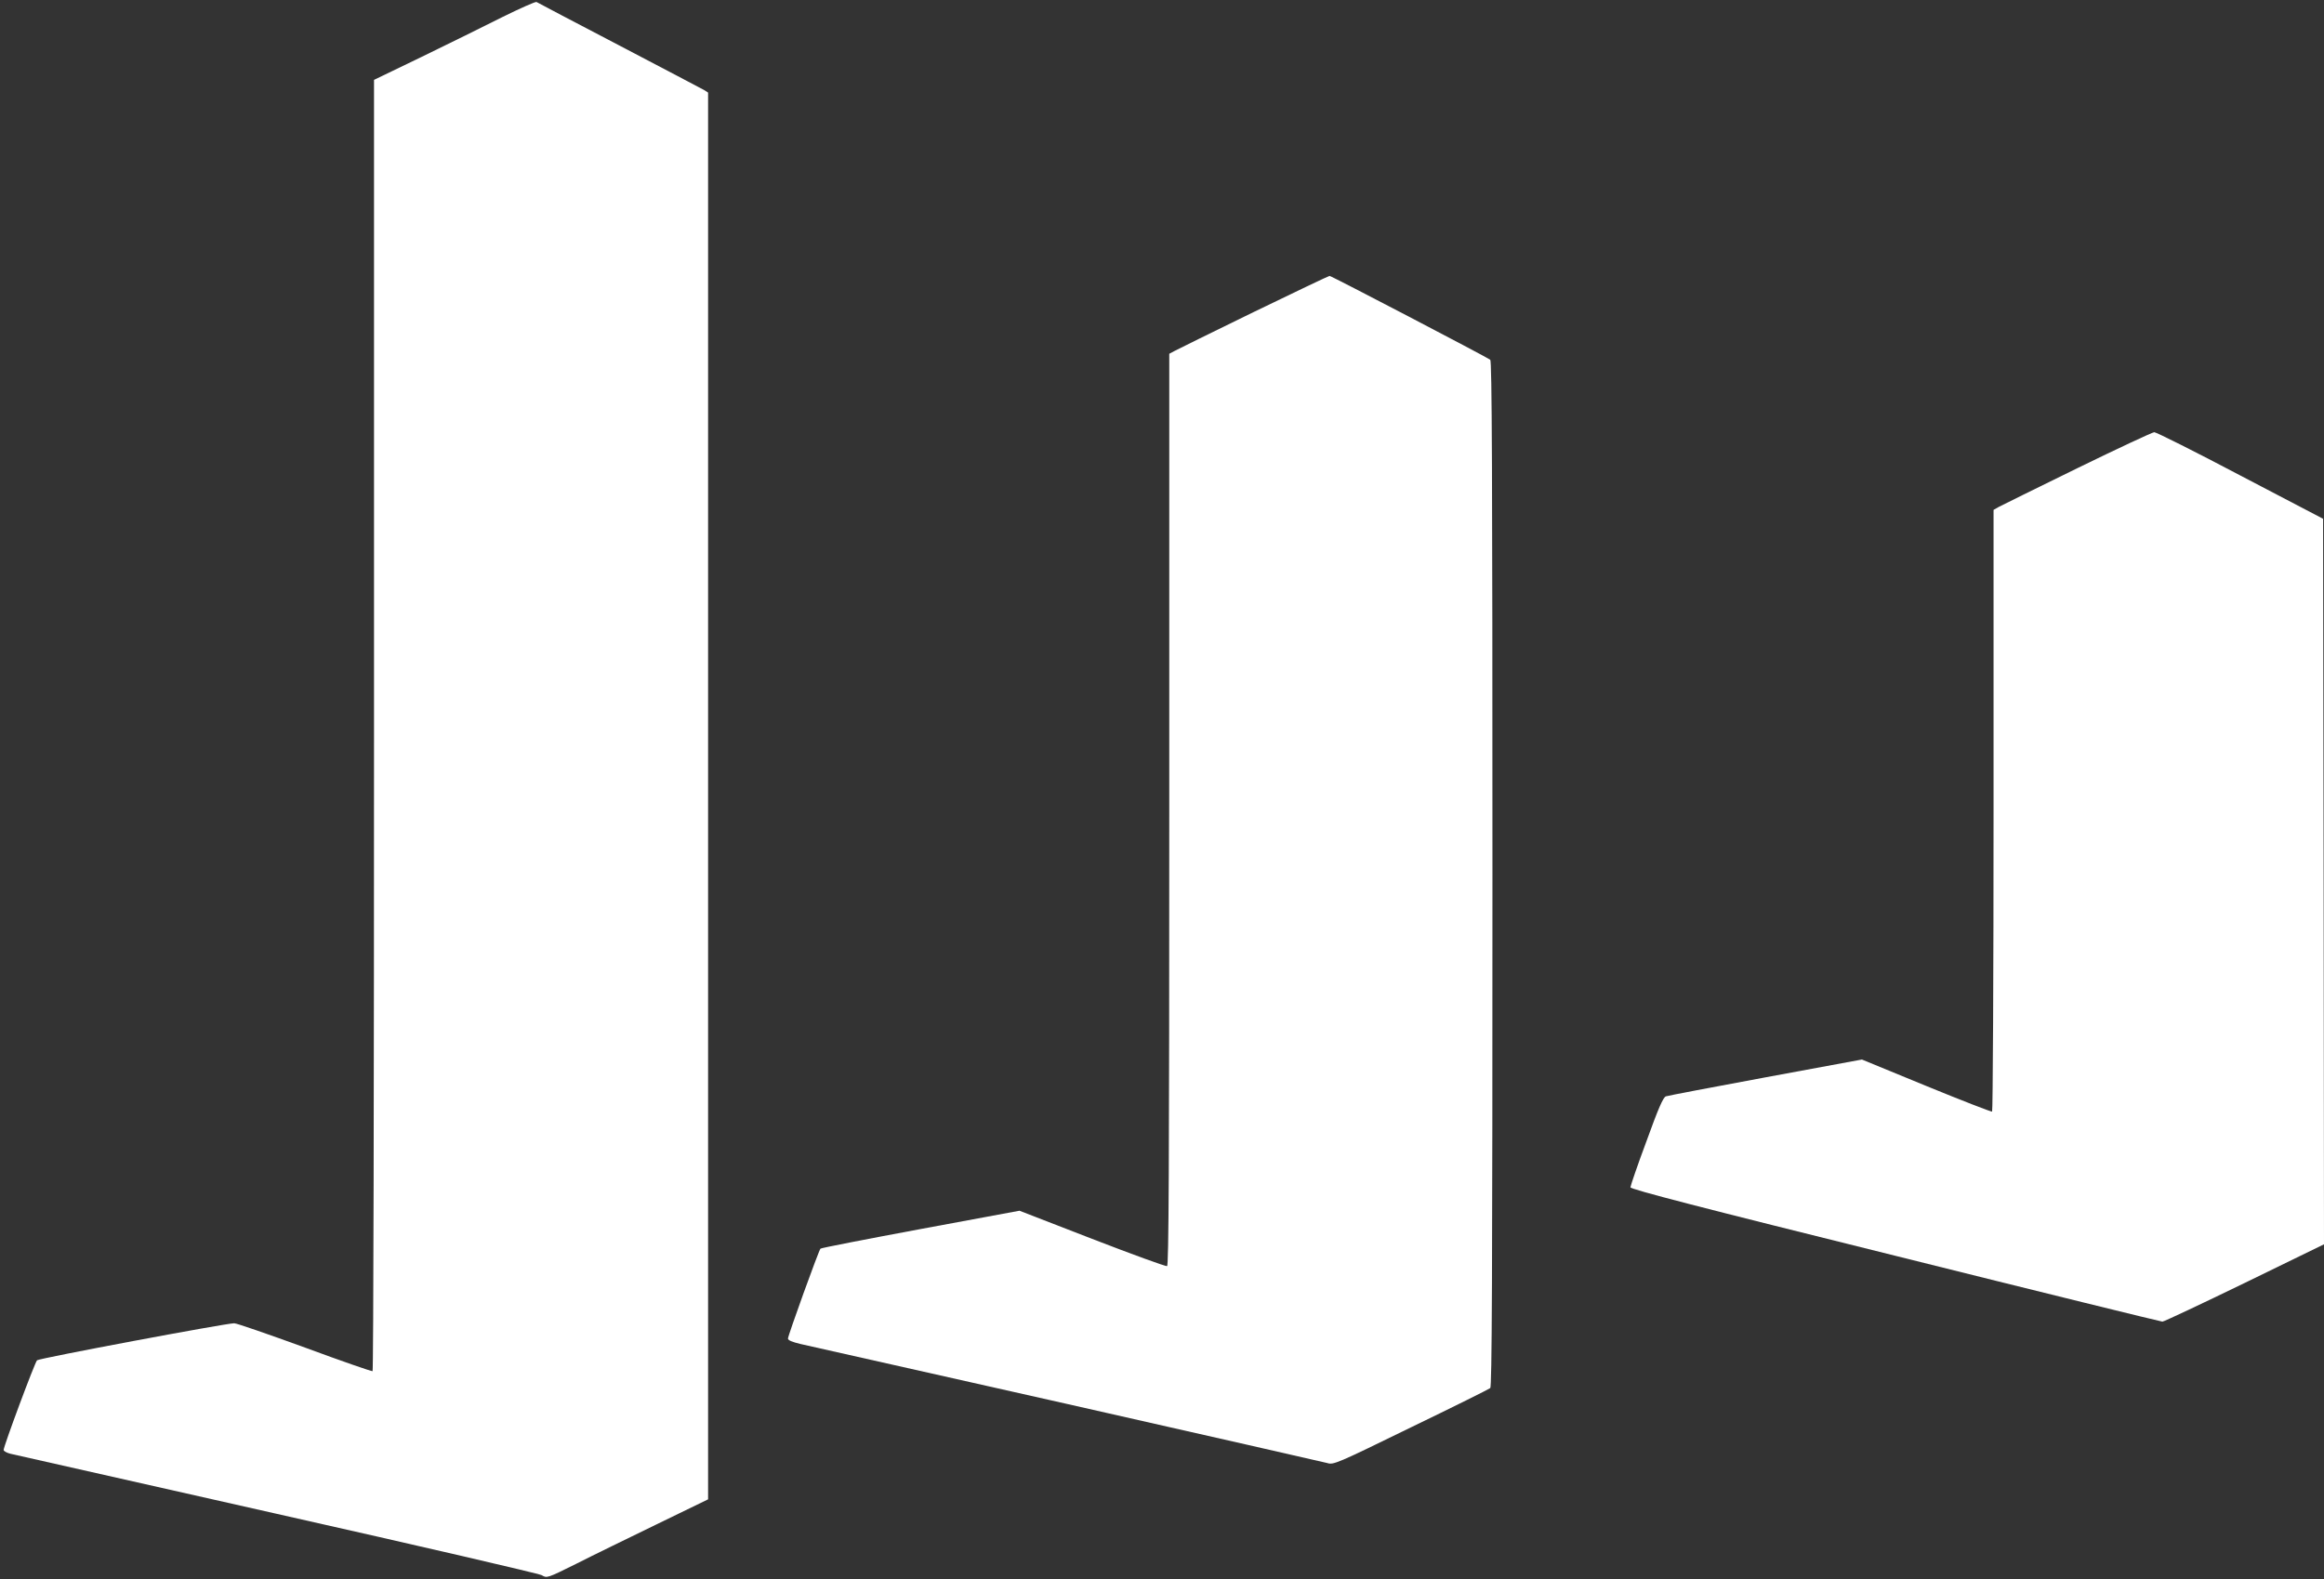 <?xml version="1.0" standalone="no"?>
<!DOCTYPE svg PUBLIC "-//W3C//DTD SVG 20010904//EN"
 "http://www.w3.org/TR/2001/REC-SVG-20010904/DTD/svg10.dtd">
<svg version="1.0" xmlns="http://www.w3.org/2000/svg"
 width="1280pt" height="870pt" viewBox="0 0 1280 870"
 preserveAspectRatio="xMidYMid meet">
<rect x="0" y="0" width="1280" height="870" fill="#333333" stroke="none"/>
<g transform="translate(0,870) scale(0.1,-0.1)"
fill="#ffffff" stroke="none">
<path d="M2765 8605 c-99 -50 -298 -148 -442 -218 l-263 -127 0 -3554 c0
-1955 -3 -3557 -8 -3560 -4 -2 -172 56 -372 130 -201 73 -376 134 -390 134
-46 0 -1075 -193 -1086 -204 -12 -11 -184 -473 -184 -494 0 -6 17 -16 38 -21
20 -5 681 -154 1467 -331 787 -177 1443 -329 1459 -338 28 -17 29 -17 190 63
88 45 288 142 444 218 l282 137 0 3875 0 3875 -22 14 c-13 7 -223 118 -468
246 -245 128 -449 235 -455 239 -5 3 -91 -35 -190 -84z"/>
<path d="M6905 6981 c-226 -110 -422 -207 -437 -215 l-28 -15 0 -2511 c0
-1999 -3 -2512 -12 -2515 -7 -3 -193 65 -413 150 l-400 155 -545 -101 c-300
-56 -548 -104 -551 -108 -10 -10 -179 -479 -179 -495 0 -10 23 -19 68 -30 37
-8 697 -157 1467 -330 770 -174 1416 -321 1435 -326 34 -11 51 -4 460 196 234
113 431 211 438 217 9 7 12 586 12 2832 0 2246 -3 2825 -12 2833 -18 14 -875
462 -885 462 -5 0 -193 -90 -418 -199z"/>
<path d="M11440 6120 c-223 -109 -417 -205 -432 -213 l-28 -16 0 -1655 c0
-910 -4 -1657 -8 -1660 -4 -2 -167 61 -362 141 l-355 146 -530 -98 c-291 -54
-539 -101 -550 -105 -15 -6 -41 -65 -107 -248 -49 -131 -88 -246 -88 -253 0
-11 386 -111 1458 -377 801 -200 1464 -363 1472 -363 8 0 212 96 453 213 l437
213 -2 1998 -3 1999 -455 238 c-250 132 -464 239 -475 239 -11 -1 -202 -90
-425 -199z"/>
</g>
</svg>
